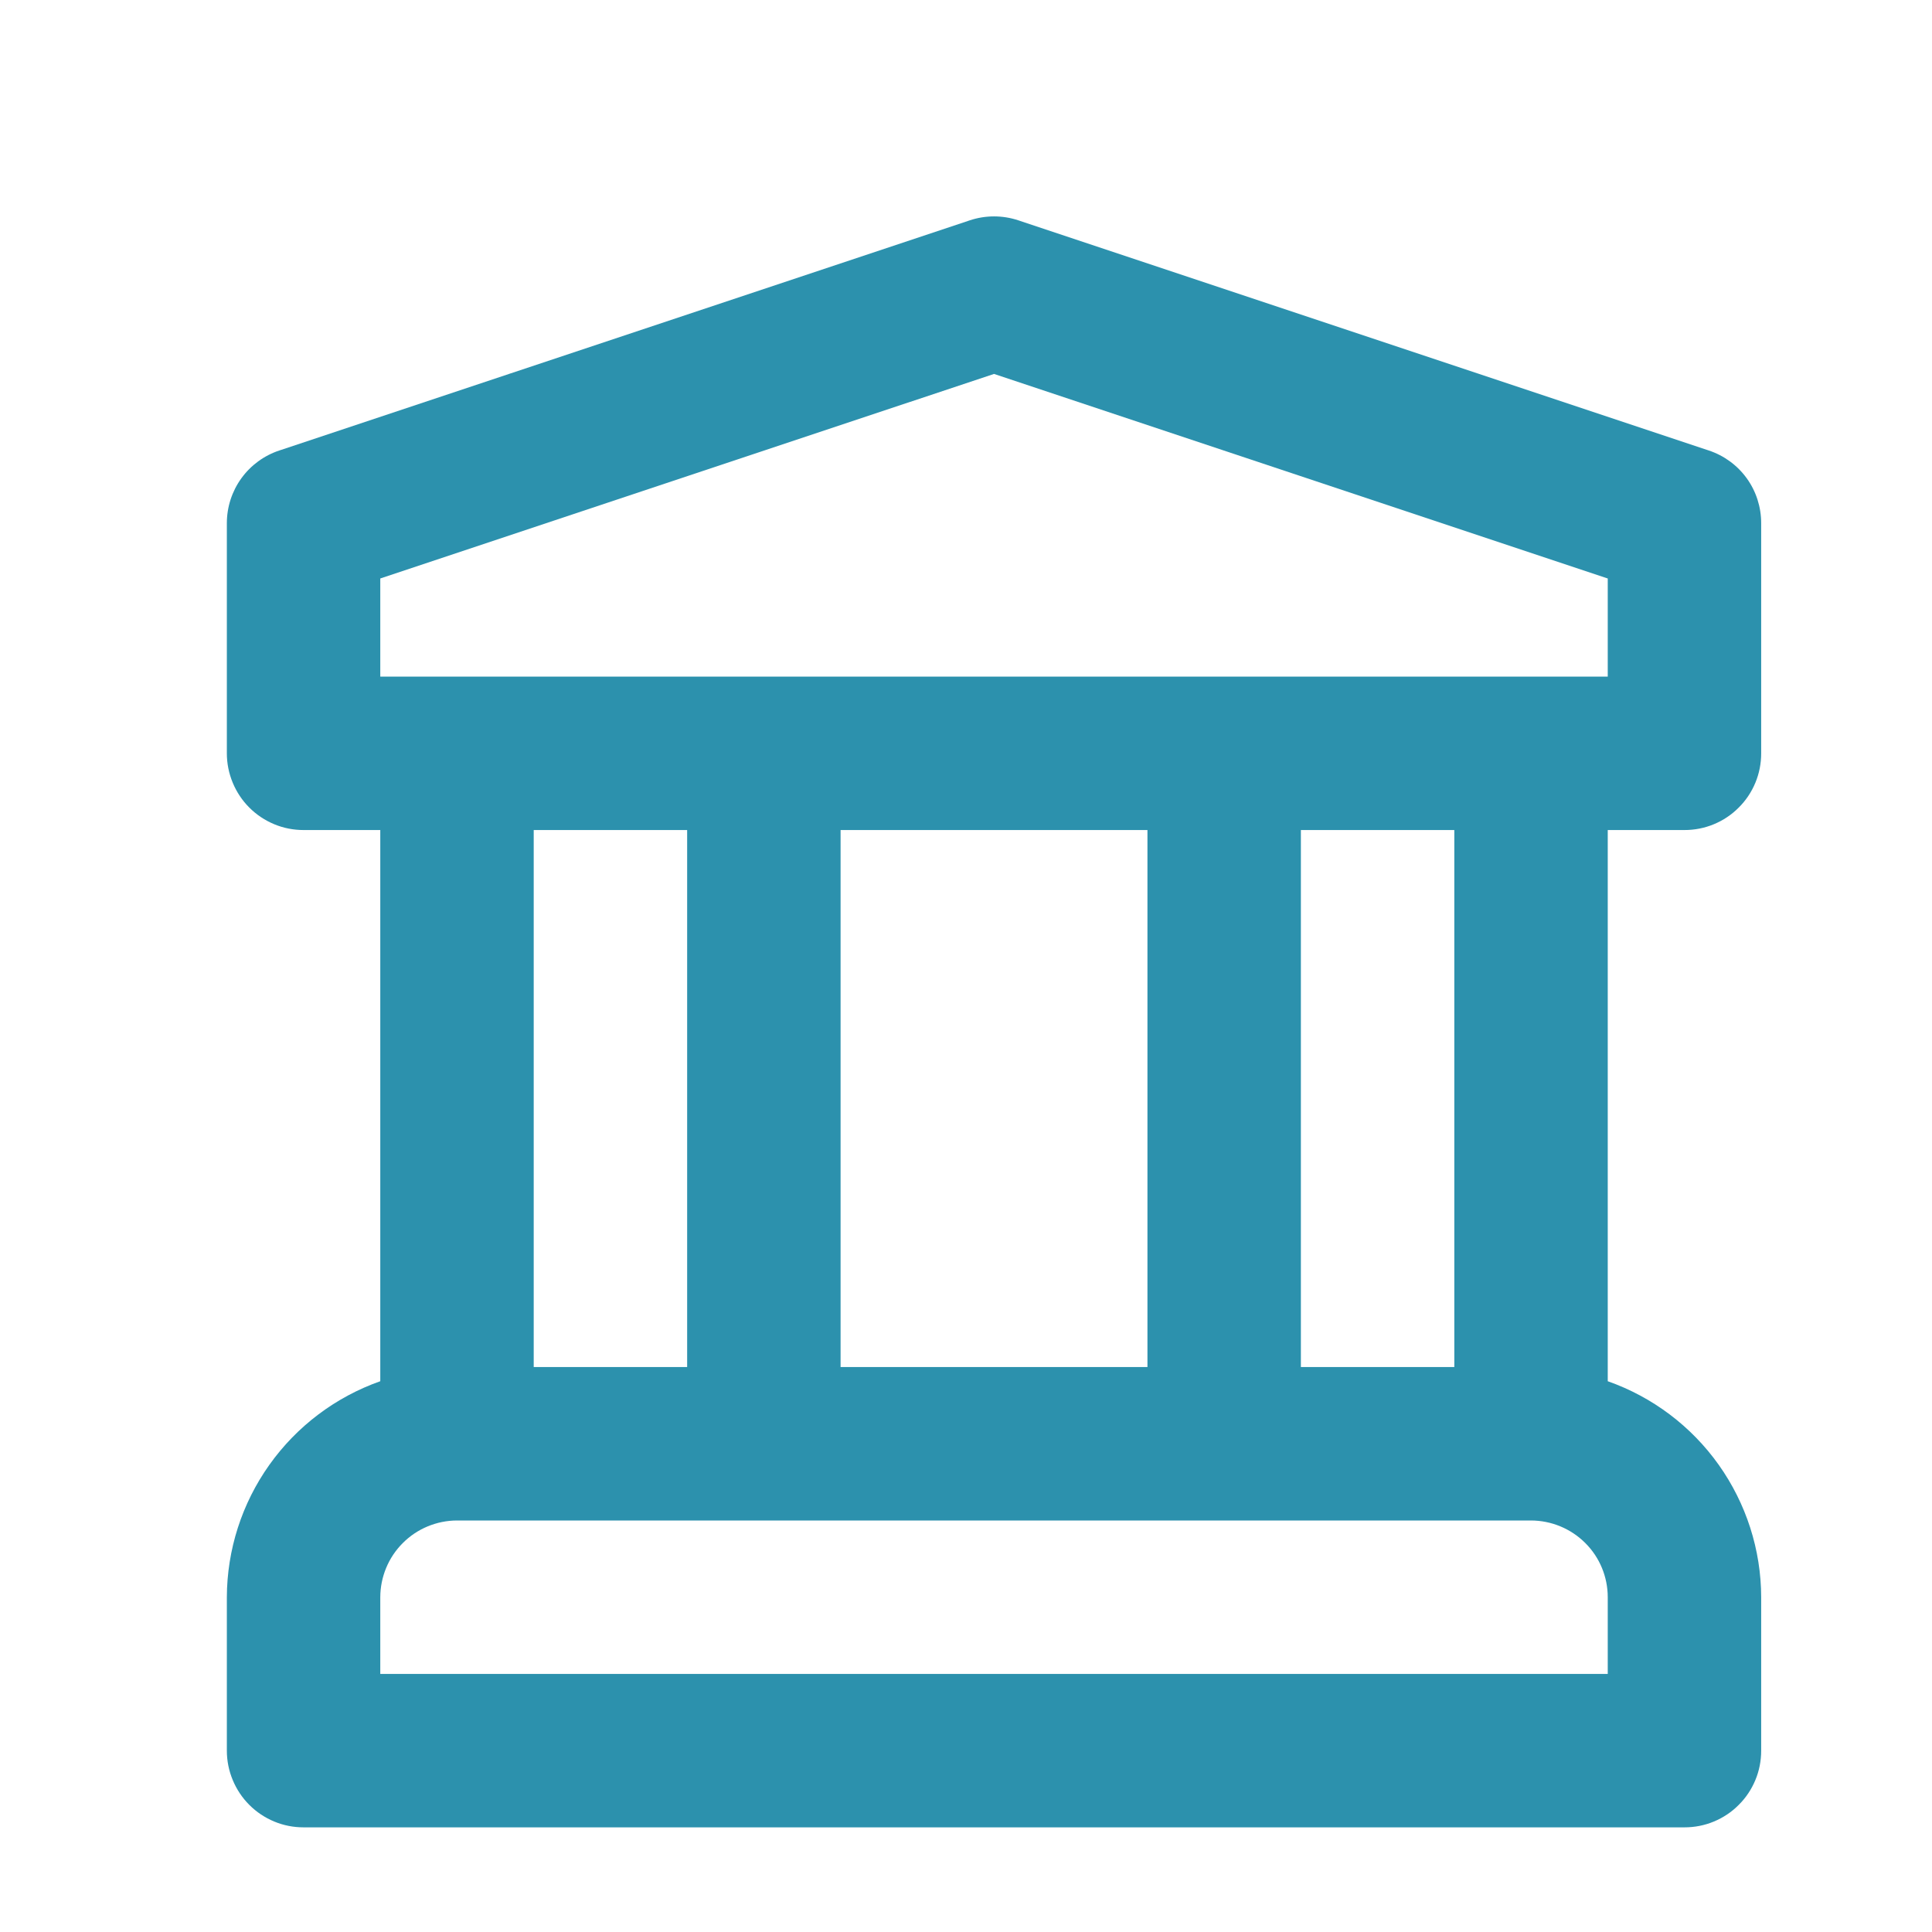 <svg width="24" height="24" viewBox="0 0 24 24" fill="none" xmlns="http://www.w3.org/2000/svg">
<path d="M20.925 10.311C21.051 10.311 21.174 10.287 21.29 10.239C21.406 10.191 21.511 10.121 21.599 10.032C21.688 9.944 21.758 9.839 21.806 9.723C21.854 9.607 21.878 9.484 21.878 9.358V6.499C21.878 6.299 21.816 6.104 21.699 5.942C21.582 5.78 21.417 5.659 21.227 5.596L12.65 2.737C12.454 2.672 12.243 2.672 12.047 2.737L3.47 5.596C3.28 5.659 3.115 5.78 2.998 5.942C2.881 6.104 2.818 6.299 2.818 6.499V9.358C2.818 9.484 2.843 9.607 2.891 9.723C2.939 9.839 3.009 9.944 3.097 10.032C3.186 10.121 3.291 10.191 3.407 10.239C3.522 10.287 3.646 10.311 3.771 10.311H4.724V17.158C4.169 17.354 3.687 17.717 3.346 18.197C3.004 18.678 2.82 19.252 2.818 19.841V21.747C2.818 21.873 2.843 21.997 2.891 22.112C2.939 22.228 3.009 22.333 3.097 22.421C3.186 22.51 3.291 22.58 3.407 22.628C3.522 22.676 3.646 22.7 3.771 22.7H20.925C21.051 22.7 21.174 22.676 21.29 22.628C21.406 22.58 21.511 22.51 21.599 22.421C21.688 22.333 21.758 22.228 21.806 22.112C21.854 21.997 21.878 21.873 21.878 21.747V19.841C21.877 19.252 21.692 18.678 21.351 18.197C21.01 17.717 20.528 17.354 19.972 17.158V10.311H20.925ZM19.972 20.794H4.724V19.841C4.725 19.589 4.825 19.346 5.004 19.168C5.182 18.989 5.425 18.889 5.677 18.888H19.019C19.272 18.889 19.514 18.989 19.693 19.168C19.872 19.346 19.972 19.589 19.972 19.841V20.794ZM6.63 16.982V10.311H8.536V16.982H6.63ZM10.442 16.982V10.311H14.254V16.982H10.442ZM16.16 16.982V10.311H18.066V16.982H16.16ZM4.724 8.405V7.186L12.348 4.645L19.972 7.186V8.405H4.724Z" fill="#2C91AD"/>
</svg>
